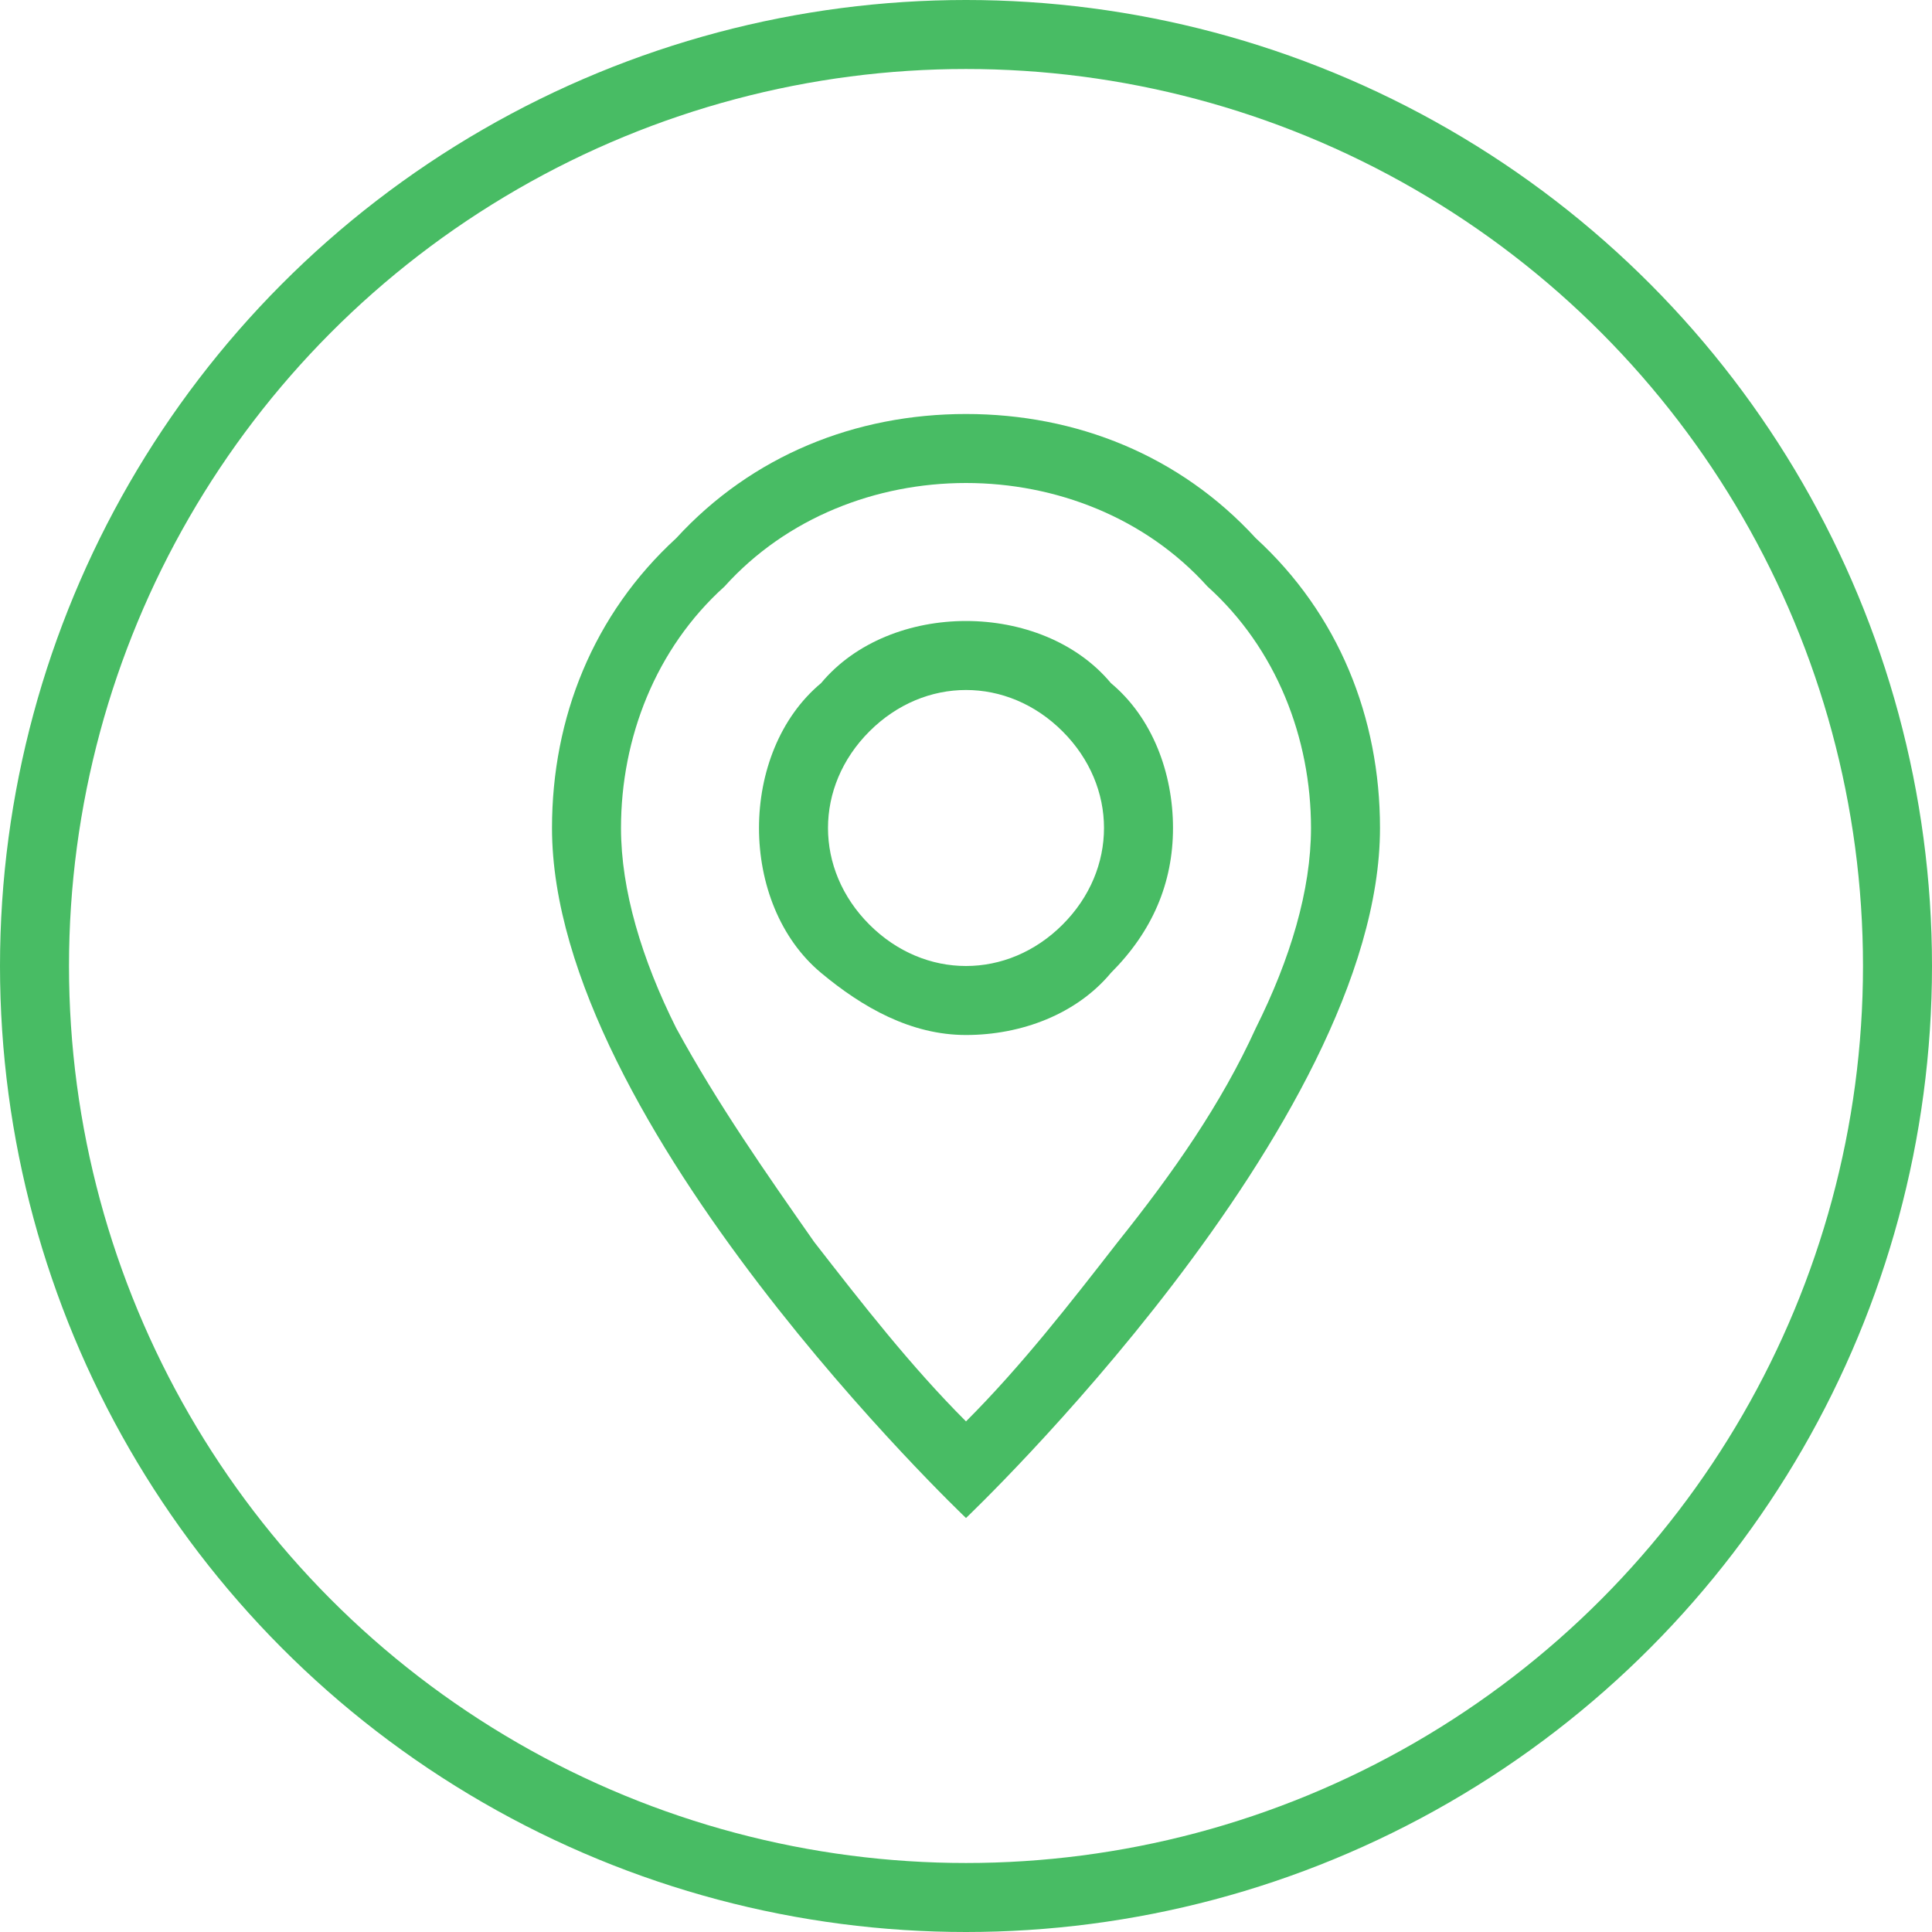 <?xml version="1.0" encoding="utf-8"?>
<!-- Generator: Adobe Illustrator 27.0.0, SVG Export Plug-In . SVG Version: 6.00 Build 0)  -->
<svg version="1.1" id="katman_1" xmlns="http://www.w3.org/2000/svg" xmlns:xlink="http://www.w3.org/1999/xlink" x="0px" y="0px"
	 viewBox="0 0 28 28" style="enable-background:new 0 0 28 28;" xml:space="preserve">
<style type="text/css">
	.st0{clip-path:url(#SVGID_00000112603284834740070360000016766718200492327580_);}
	.st1{fill:#48BC64;}
	.st2{fill:none;stroke:#48BC64;}
</style>
<g>
	<defs>
		<rect id="SVGID_1_" x="6" y="6" width="16" height="16"/>
	</defs>
	<clipPath id="SVGID_00000100347233835235396030000011396431853450715531_">
		<use xlink:href="#SVGID_1_"  style="overflow:visible;"/>
	</clipPath>
	<g style="clip-path:url(#SVGID_00000100347233835235396030000011396431853450715531_);">
		<path class="st1" d="M18.2,14.9c-0.5,1.1-1.2,2.1-2,3.1c-0.7,0.9-1.4,1.8-2.2,2.6c-0.8-0.8-1.5-1.7-2.2-2.6c-0.7-1-1.4-2-2-3.1
			C9.3,13.9,9,12.9,9,12c0-1.3,0.5-2.6,1.5-3.5C11.4,7.5,12.7,7,14,7s2.6,0.5,3.5,1.5C18.5,9.4,19,10.7,19,12
			C19,12.9,18.7,13.9,18.2,14.9z M14,22c0,0,6-5.7,6-10c0-1.6-0.6-3.1-1.8-4.2C17.1,6.6,15.6,6,14,6s-3.1,0.6-4.2,1.8
			C8.6,8.9,8,10.4,8,12C8,16.3,14,22,14,22z"/>
		<path class="st1" d="M14,14c-0.5,0-1-0.2-1.4-0.6S12,12.5,12,12s0.2-1,0.6-1.4S13.5,10,14,10s1,0.2,1.4,0.6S16,11.5,16,12
			s-0.2,1-0.6,1.4S14.5,14,14,14z M14,15c0.8,0,1.6-0.3,2.1-0.9c0.6-0.6,0.9-1.3,0.9-2.1s-0.3-1.6-0.9-2.1C15.6,9.3,14.8,9,14,9
			s-1.6,0.3-2.1,0.9C11.3,10.4,11,11.2,11,12s0.3,1.6,0.9,2.1S13.2,15,14,15z"/>
	</g>
</g>
<circle class="st2" cx="14" cy="14" r="13.5"/>
</svg>
